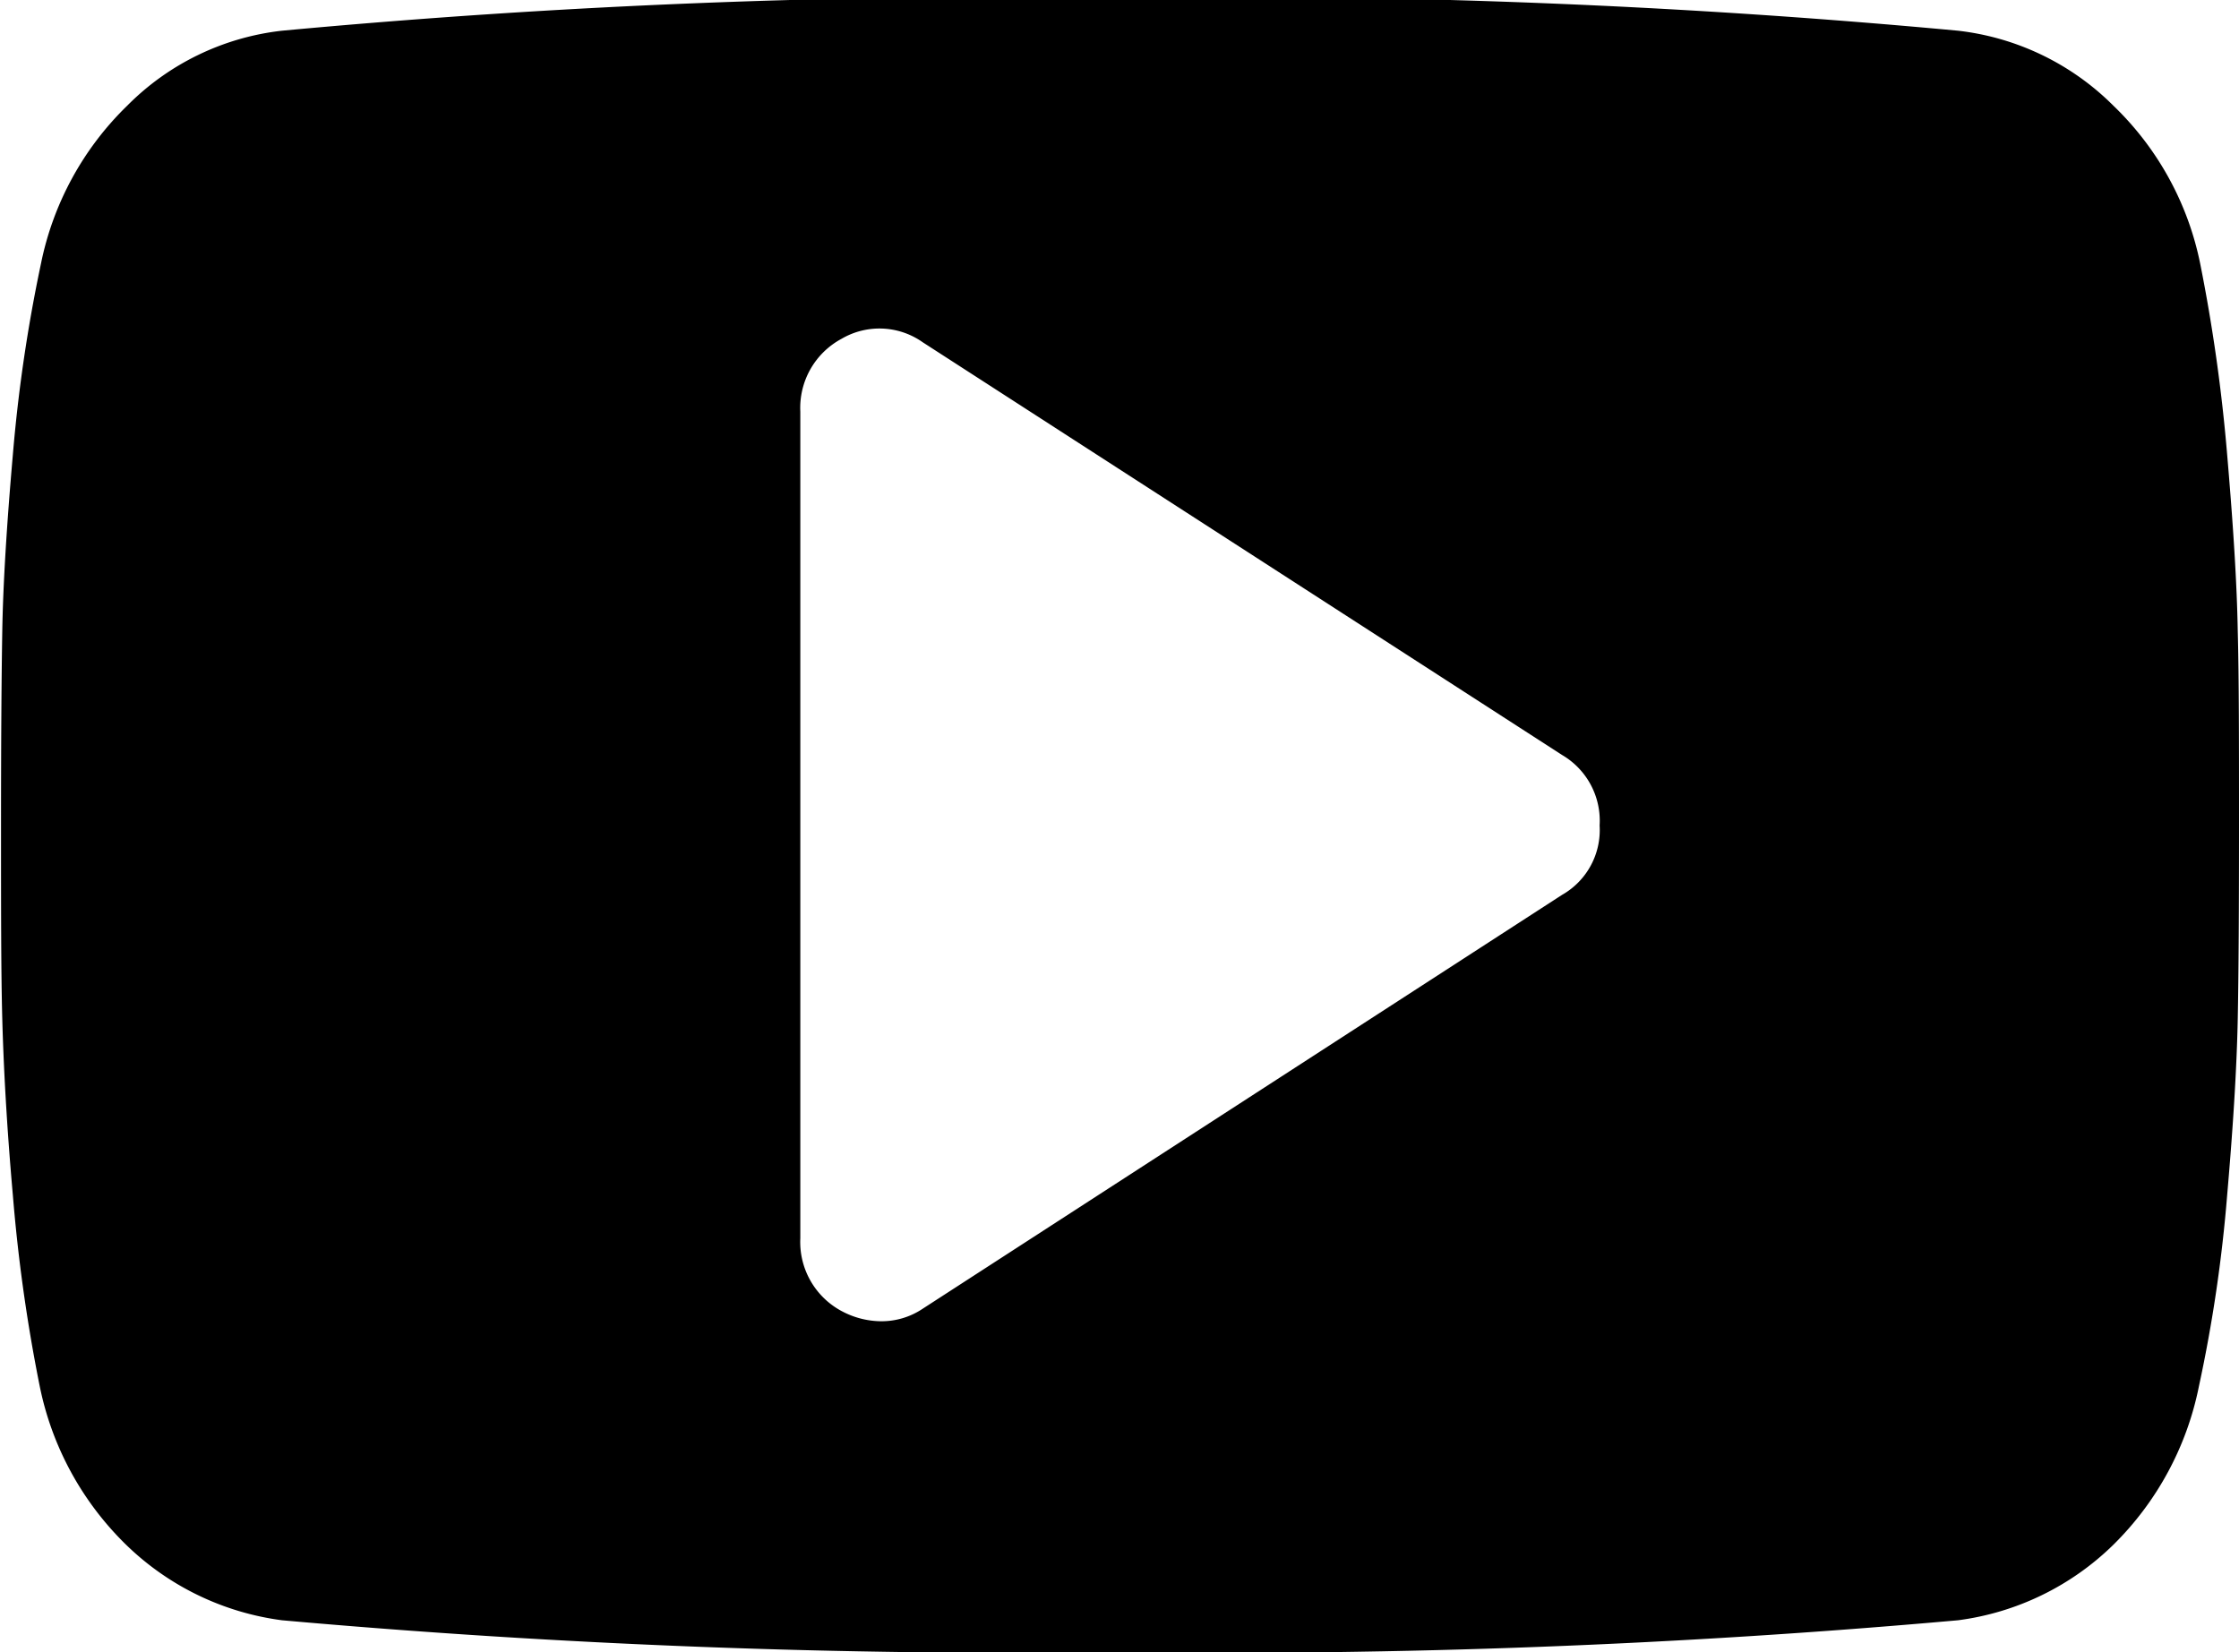 <svg xmlns="http://www.w3.org/2000/svg" width="19.687" height="14.53" viewBox="0 0 19.687 14.53">
<defs>
    <style>
      .cls-1 {
        fill-rule: evenodd;
      }
    </style>
  </defs>
  <path id="youtube" class="cls-1" d="M182.989,5126.02c-0.007-.41-0.039-0.92-0.093-1.55a14.9,14.9,0,0,0-.237-1.68,2.656,2.656,0,0,0-.763-1.39,2.3,2.3,0,0,0-1.367-.66,69.056,69.056,0,0,0-7.368-.29,69.056,69.056,0,0,0-7.368.29,2.274,2.274,0,0,0-1.362.66,2.676,2.676,0,0,0-.758,1.39,13.541,13.541,0,0,0-.247,1.68c-0.055.63-.086,1.14-0.093,1.55s-0.011.98-.011,1.71,0,1.29.011,1.7,0.038,0.93.093,1.55a14.5,14.5,0,0,0,.236,1.68,2.694,2.694,0,0,0,.764,1.4,2.415,2.415,0,0,0,1.367.66,72.518,72.518,0,0,0,7.368.28,72.518,72.518,0,0,0,7.368-.28,2.393,2.393,0,0,0,1.362-.66,2.7,2.7,0,0,0,.757-1.4,12.814,12.814,0,0,0,.248-1.68c0.054-.62.085-1.14,0.093-1.55s0.011-.98.011-1.7S183,5126.43,182.989,5126.02Zm-5.941,2.32-5.622,3.64a0.649,0.649,0,0,1-.373.11,0.746,0.746,0,0,1-.341-0.09,0.689,0.689,0,0,1-.362-0.64v-7.27a0.689,0.689,0,0,1,.362-0.64,0.659,0.659,0,0,1,.714.03l5.622,3.63a0.67,0.67,0,0,1,.33.62A0.655,0.655,0,0,1,177.048,5128.34Z" transform="translate(-163.313 -5120.47)"/>
</svg>
